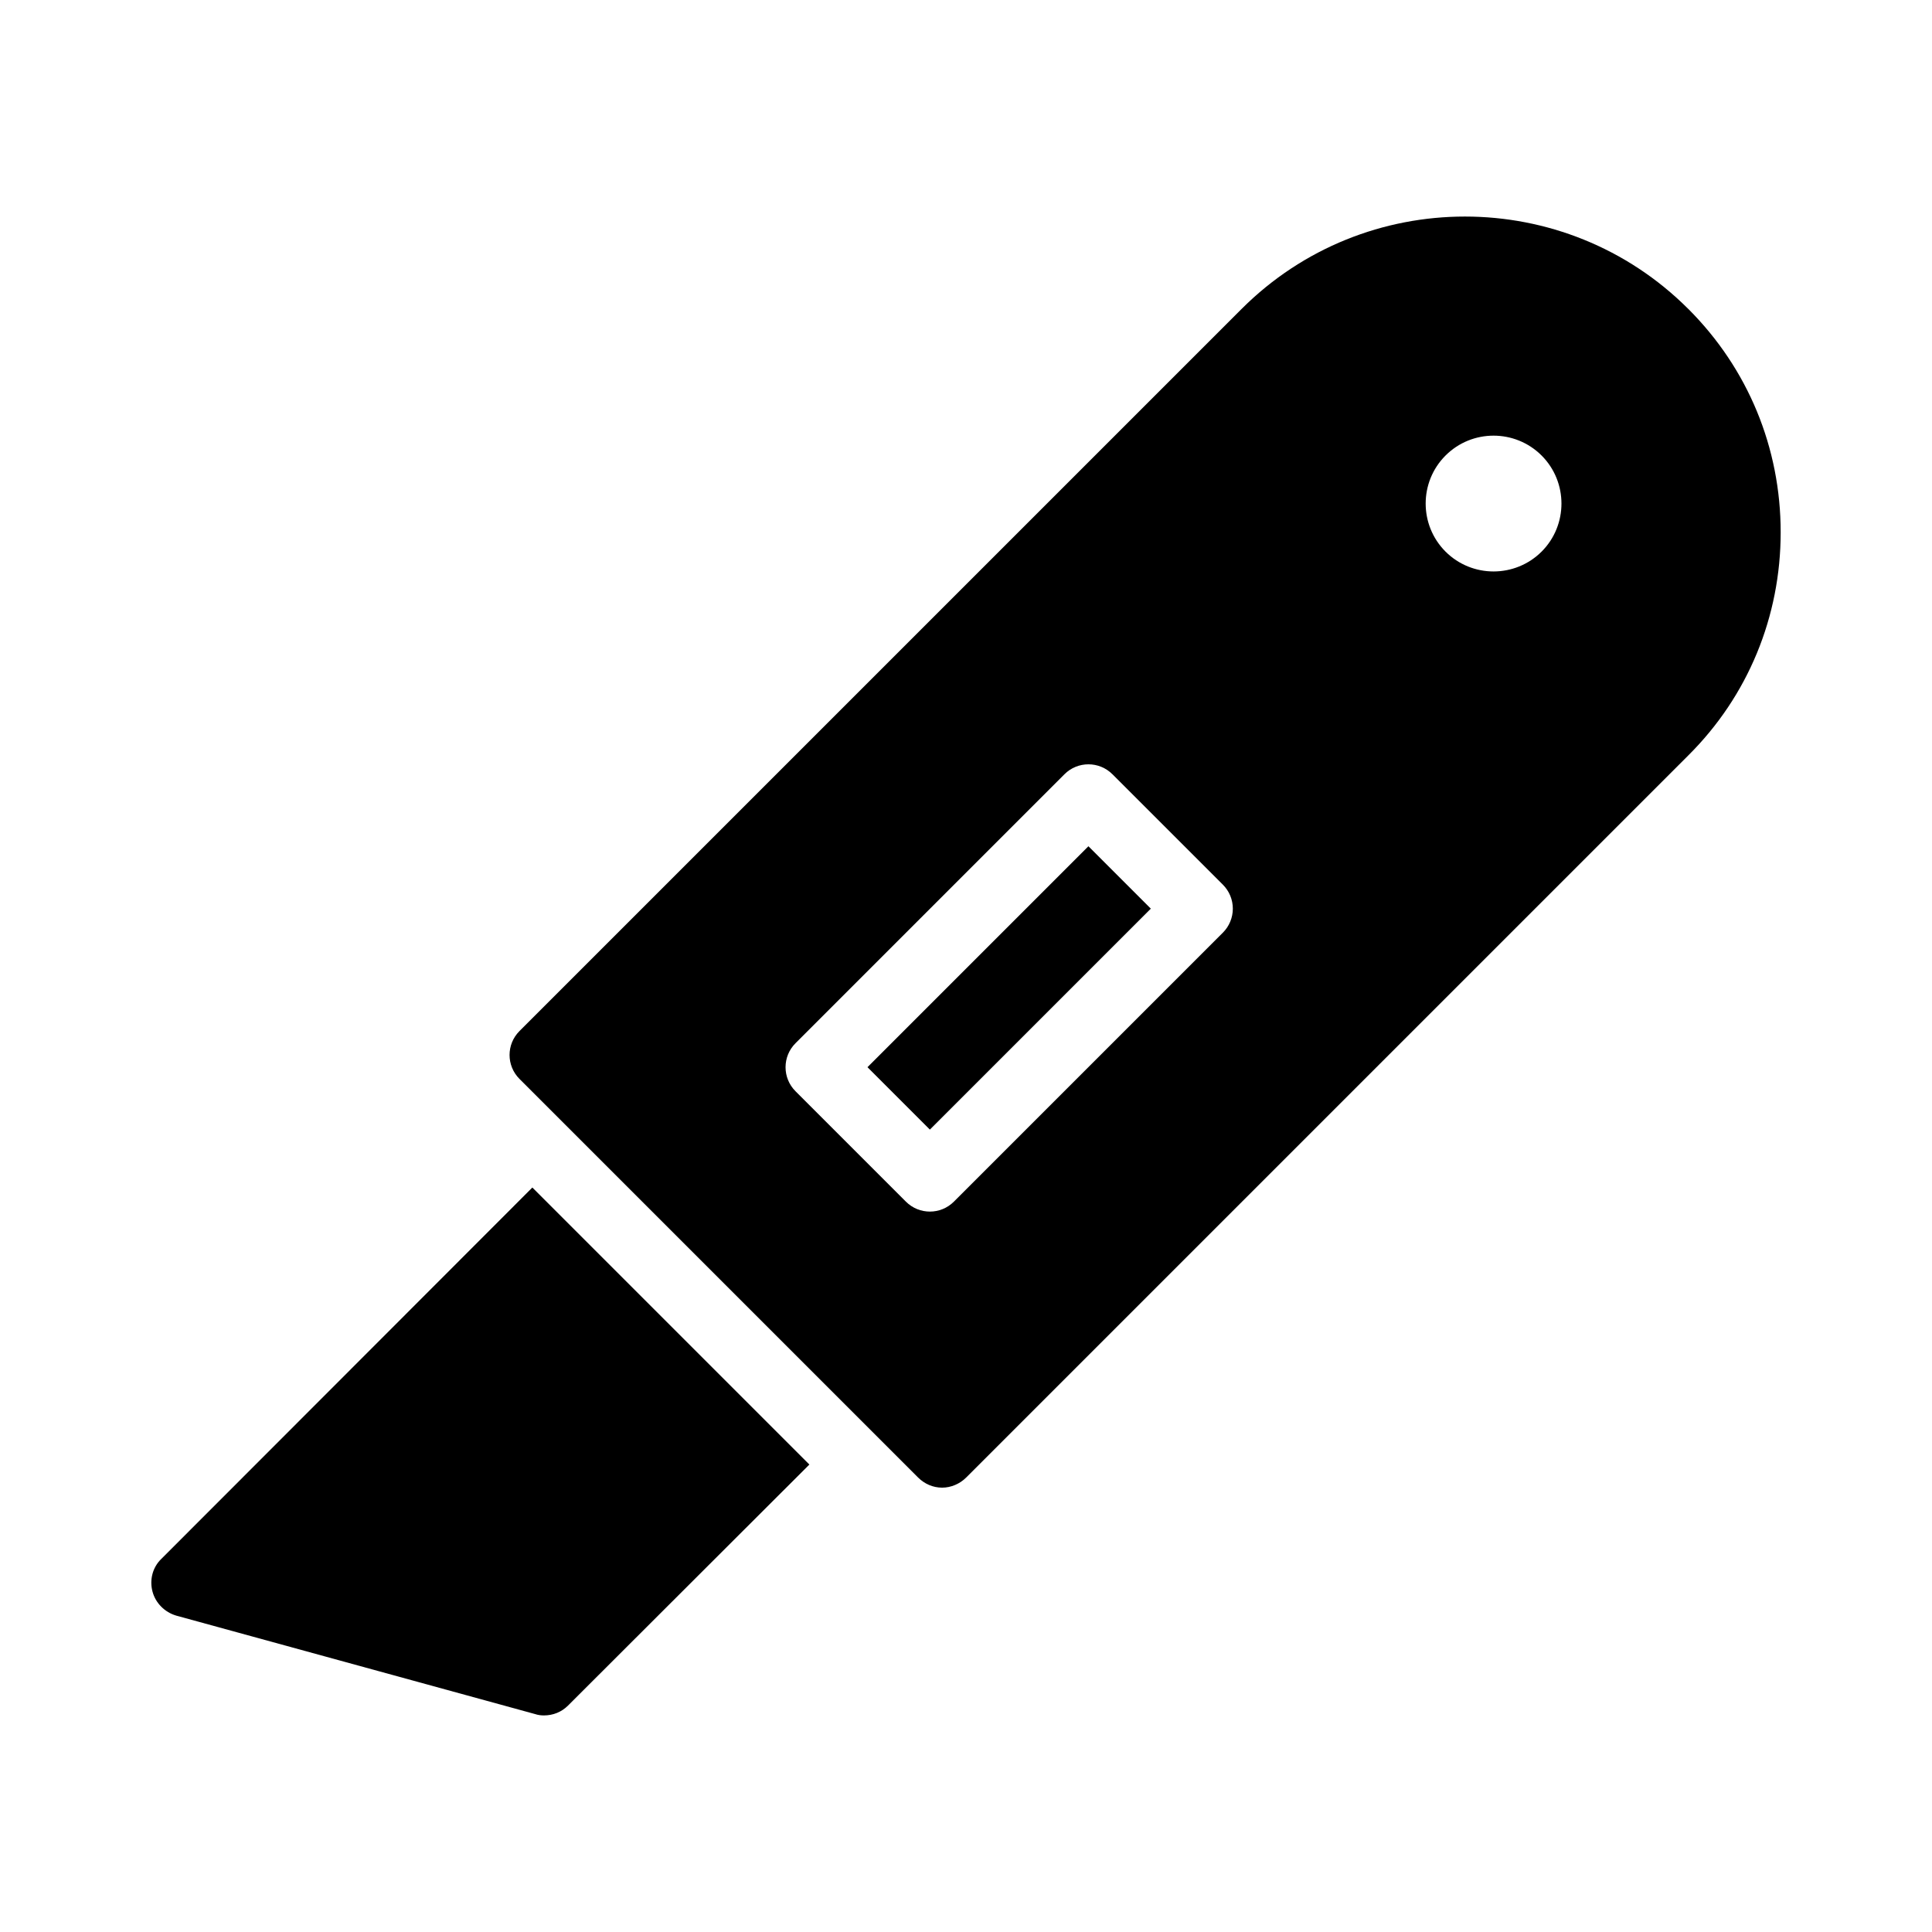 <?xml version="1.0" encoding="UTF-8"?>
<!-- Uploaded to: SVG Repo, www.svgrepo.com, Generator: SVG Repo Mixer Tools -->
<svg fill="#000000" width="800px" height="800px" version="1.1" viewBox="144 144 512 512" xmlns="http://www.w3.org/2000/svg">
 <g>
  <path d="m184.41 565.77c0.809 3.059 3.238 5.488 6.297 6.387l95.094 26.09c0.809 0.27 1.621 0.359 2.34 0.359 2.43 0 4.68-0.898 6.387-2.609l63.965-63.875-73.414-73.414-98.332 98.426c-2.336 2.246-3.148 5.578-2.336 8.637z"/>
  <path d="m373.89 426.82 58.555-58.555 16.535 16.535-58.555 58.555z"/>
  <path d="m591.42 225.88c-32.656-32.656-85.738-32.656-118.39 0l-191.36 191.36c-3.508 3.508-3.508 9.176 0 12.684l105.62 105.62c1.711 1.707 3.957 2.699 6.387 2.699 2.34 0 4.68-0.988 6.387-2.699l191.36-191.36c15.836-15.742 24.473-36.797 24.473-59.109 0.004-22.398-8.633-43.359-24.469-59.195zm-123.35 165.29-71.277 71.277c-1.758 1.758-4.059 2.637-6.359 2.637-2.301 0-4.606-0.879-6.359-2.637l-29.258-29.258c-3.516-3.516-3.516-9.207 0-12.723l71.27-71.277c3.516-3.516 9.207-3.516 12.723 0l29.266 29.258c1.688 1.688 2.637 3.973 2.637 6.359-0.004 2.391-0.953 4.676-2.641 6.363zm84.477-100.99c-3.516 3.504-8.129 5.262-12.738 5.262-4.606 0-9.219-1.754-12.727-5.258-7.019-7.027-7.019-18.445 0-25.465 7.016-7.019 18.434-7.019 25.461 0 7.012 7.019 7.012 18.441 0.004 25.461z"/>
 </g>
</svg>